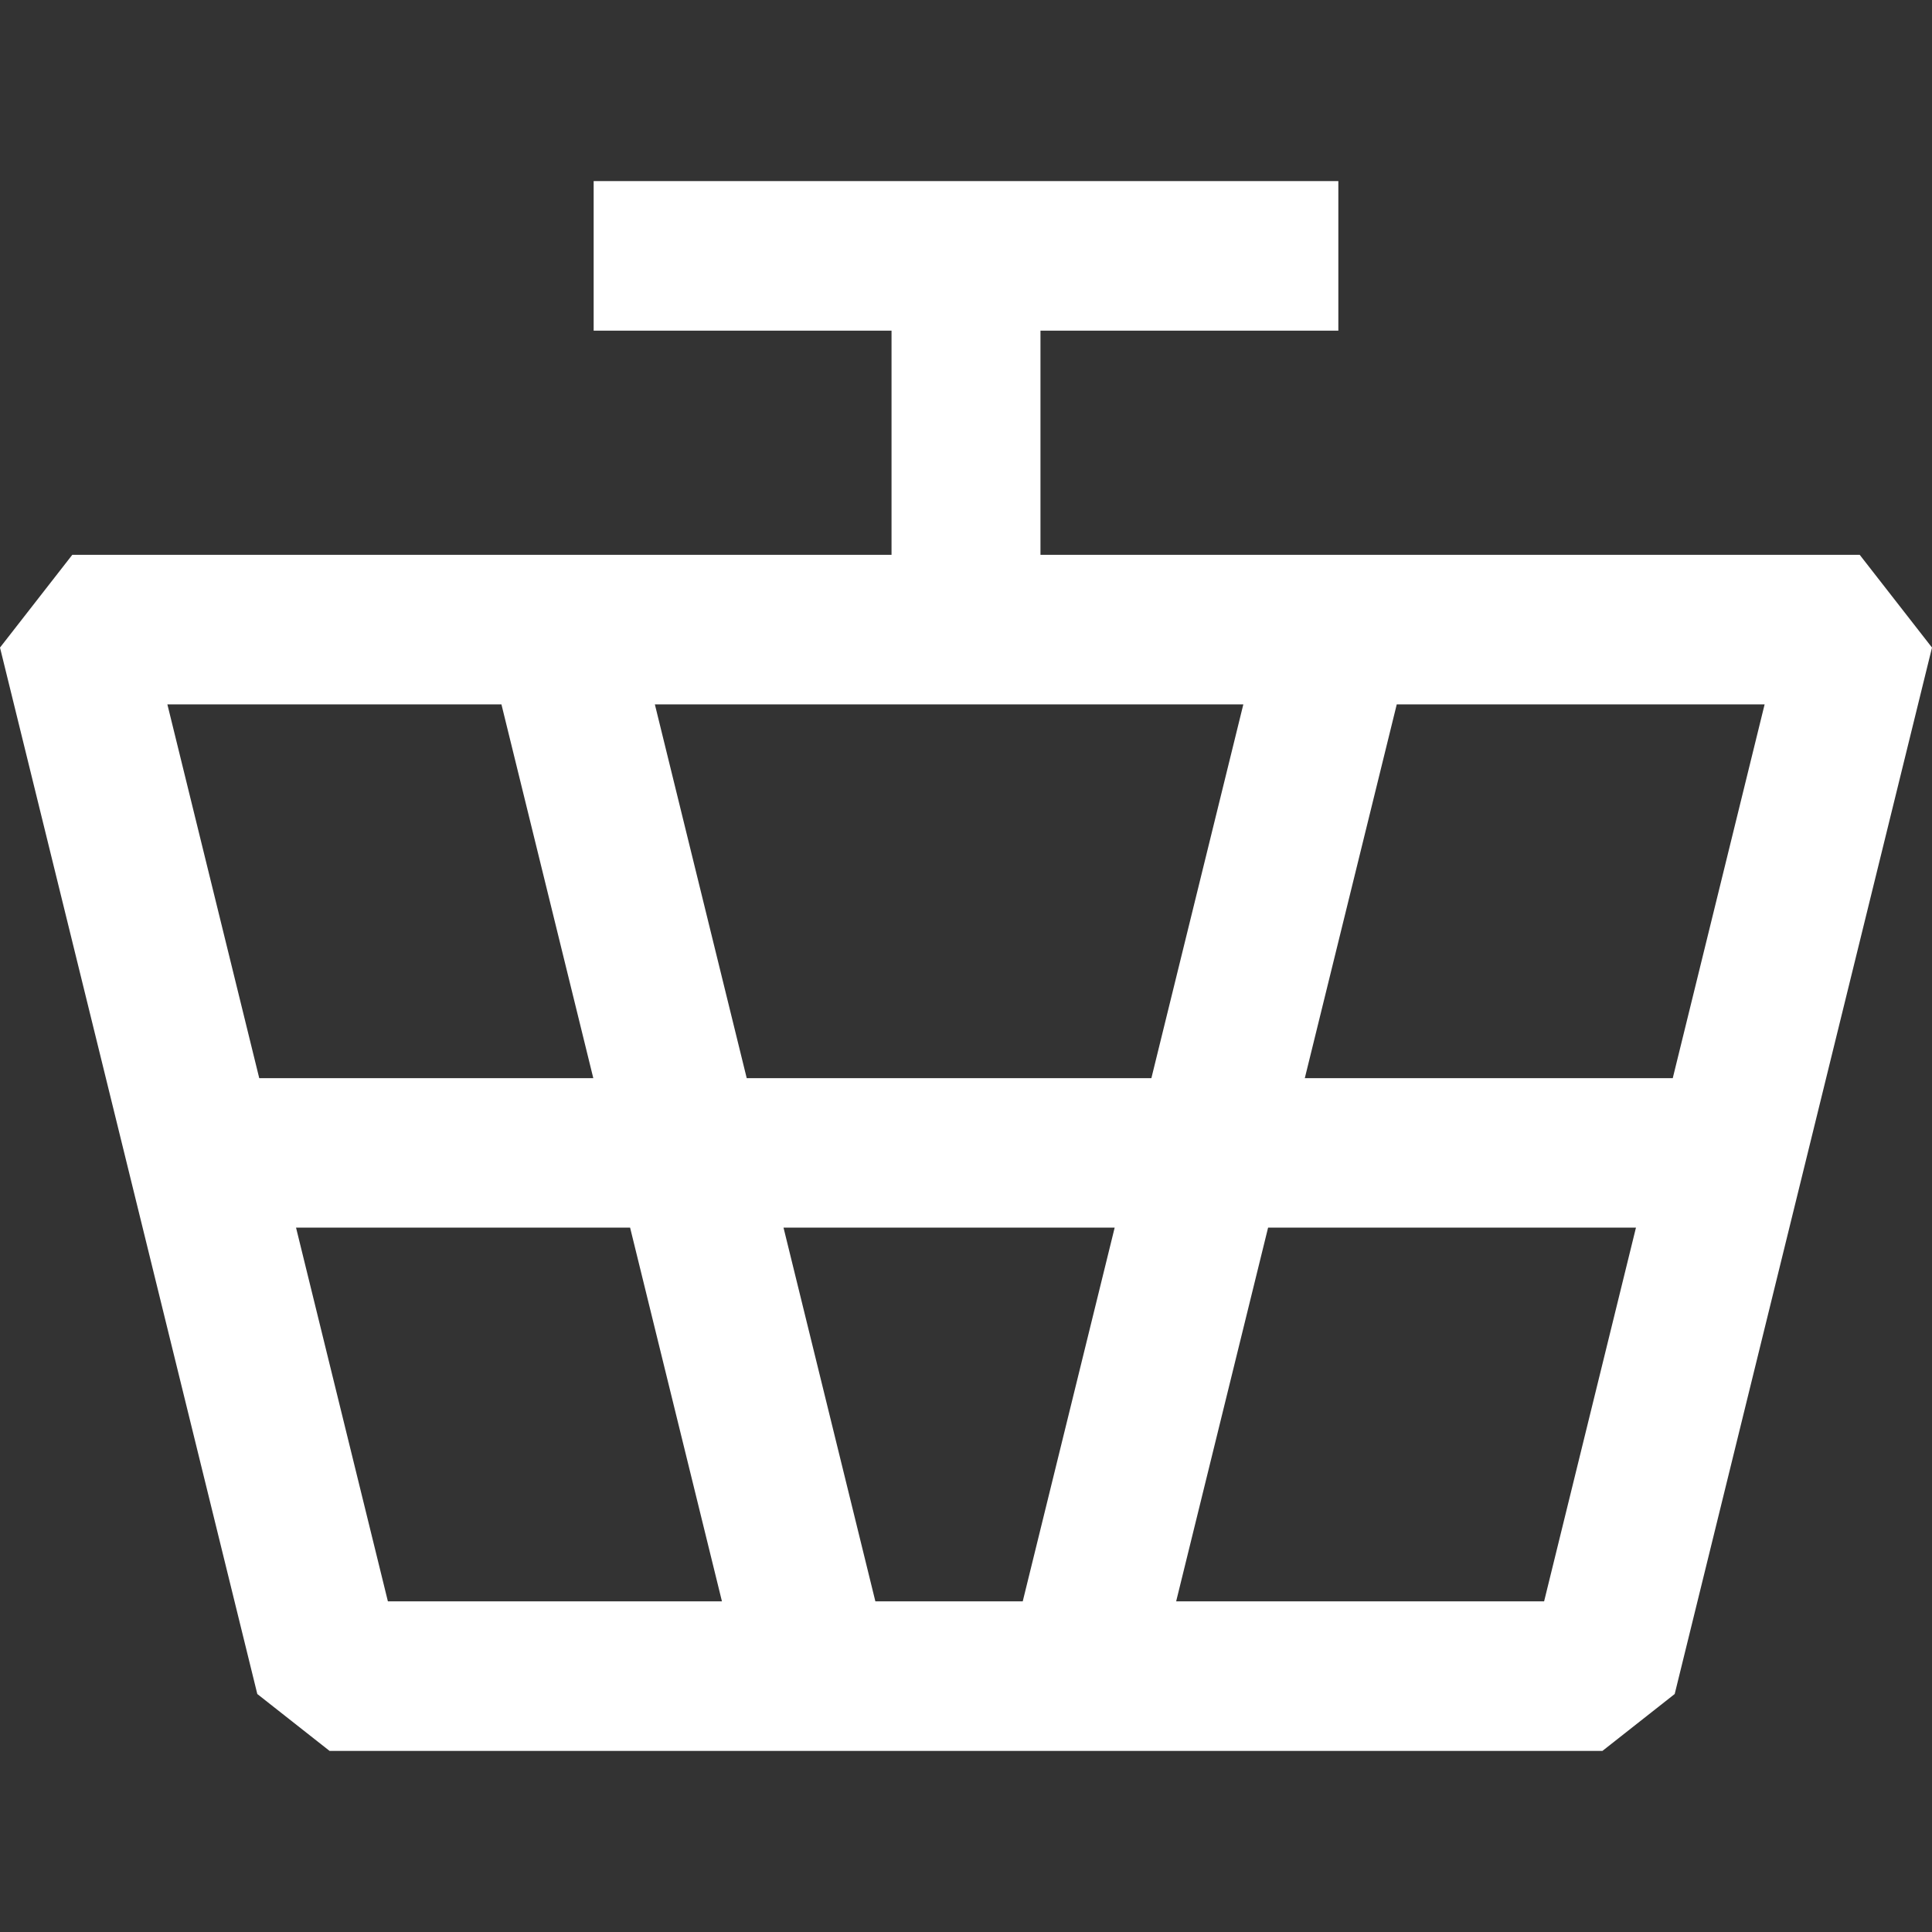 <svg width="22" height="22" viewBox="0 0 22 22" fill="none" xmlns="http://www.w3.org/2000/svg">
<rect x="0" y="0" width="22" height="22" fill="#333333" stroke="none"/>
<g clip-path="url(#clip0_767_16)">
<path fill-rule="evenodd" clip-rule="evenodd" d="M19.07 19.29L18.247 19.938L3.753 19.938L2.93 19.29L-1.0644e-06 7.374L0.823 6.318L10.152 6.318L10.152 3.765L6.76 3.765L6.76 2.062L15.24 2.062L15.24 3.765L11.848 3.765L11.848 6.318L21.177 6.318L22 7.374L19.07 19.29ZM17.583 18.235L18.629 13.979L14.44 13.979L13.393 18.235L17.583 18.235ZM20.094 8.021L19.048 12.277L14.858 12.277L15.905 8.021L20.094 8.021ZM14.158 8.021L13.111 12.277L8.503 12.277L7.457 8.021L14.158 8.021ZM9.968 18.235L8.922 13.979L12.693 13.979L11.646 18.235L9.968 18.235ZM8.221 18.235L7.175 13.979L3.371 13.979L4.417 18.235L8.221 18.235ZM5.71 8.021L6.756 12.277L2.952 12.277L1.906 8.021L5.71 8.021Z" fill="white"/>
</g>
<defs>
<clipPath id="clip0_767_16">
<rect width="22" height="22" fill="white"/>
</clipPath>
</defs>
</svg>
